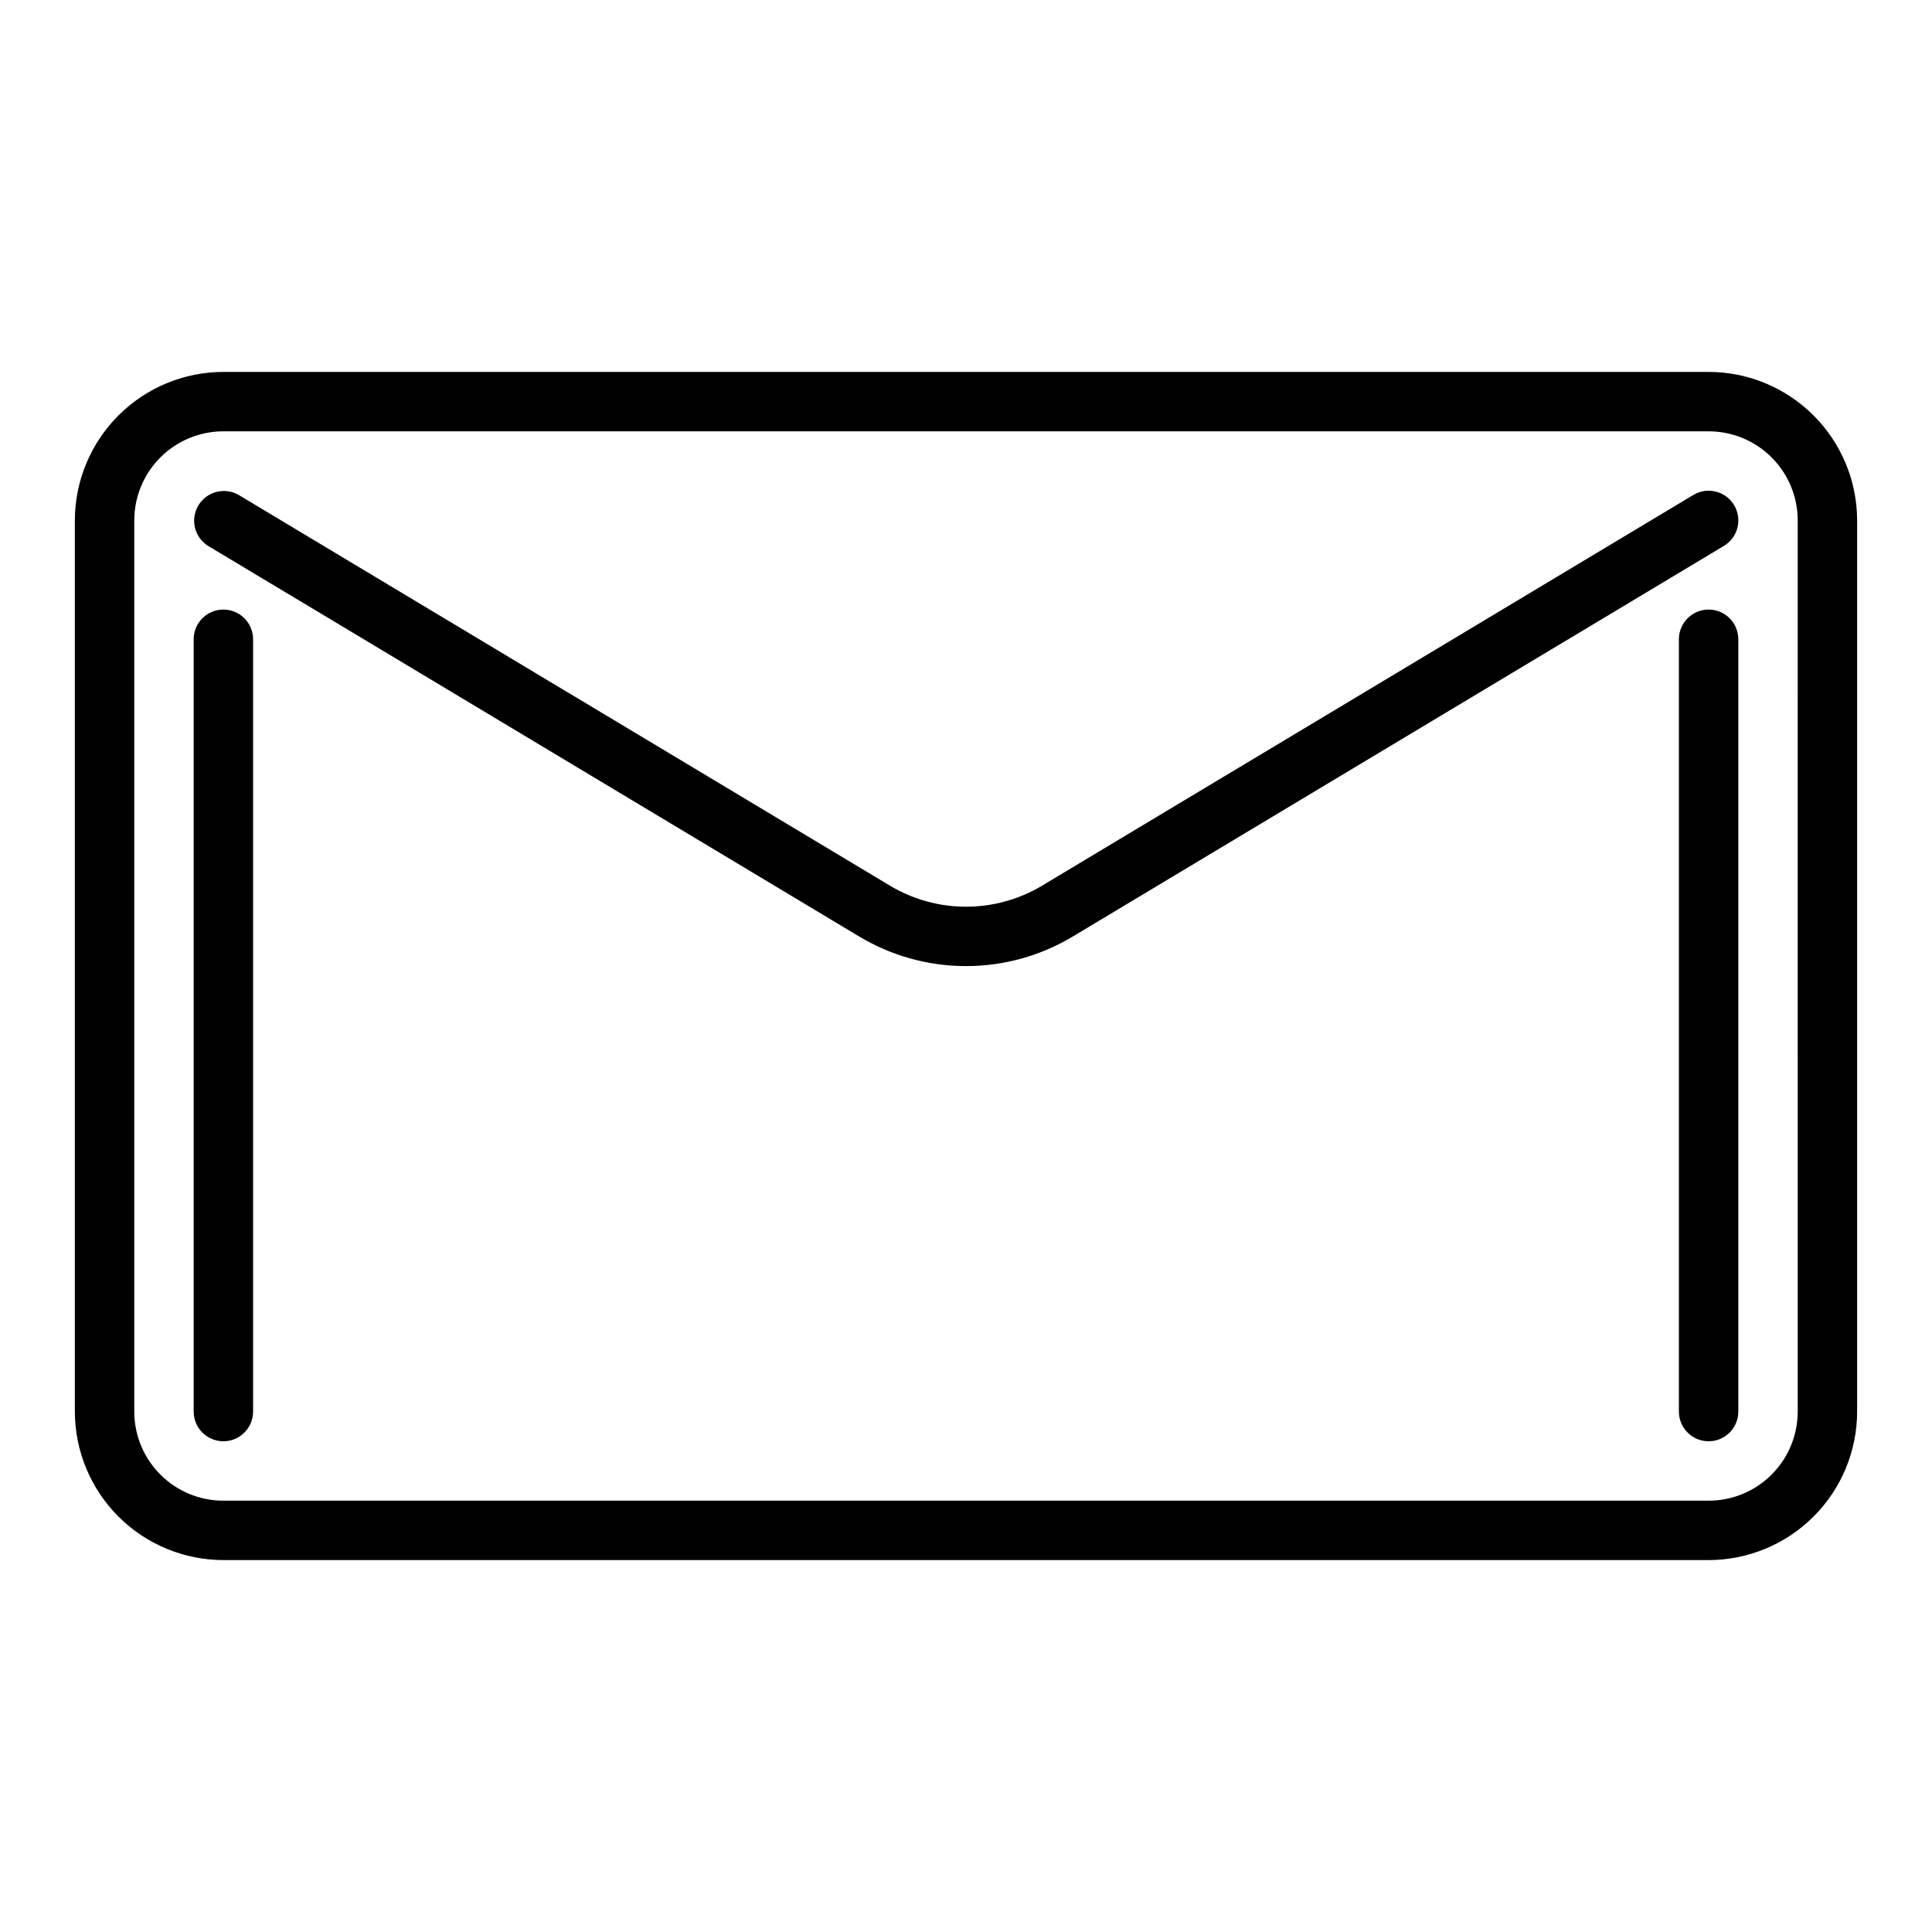 <?xml version="1.0" encoding="UTF-8"?>
<!-- Uploaded to: ICON Repo, www.iconrepo.com, Generator: ICON Repo Mixer Tools -->
<svg fill="#000000" width="800px" height="800px" version="1.1" viewBox="144 144 512 512" xmlns="http://www.w3.org/2000/svg">
 <g>
  <path d="m596.8 242.56h-393.6c-10.438 0.012-20.441 4.164-27.82 11.543-7.379 7.379-11.527 17.383-11.543 27.816v236.16c0.016 10.438 4.164 20.441 11.543 27.82 7.379 7.379 17.383 11.527 27.82 11.539h393.6c10.434-0.012 20.438-4.16 27.816-11.539 7.379-7.379 11.531-17.383 11.543-27.82v-236.16c-0.012-10.434-4.164-20.438-11.543-27.816-7.379-7.379-17.383-11.531-27.816-11.543zm23.617 275.52h-0.004c0 6.266-2.488 12.27-6.914 16.699-4.43 4.43-10.438 6.918-16.699 6.918h-393.6c-6.266 0-12.273-2.488-16.699-6.918-4.43-4.43-6.918-10.434-6.918-16.699v-236.16c0-6.262 2.488-12.27 6.918-16.699 4.426-4.43 10.434-6.918 16.699-6.918h393.6c6.262 0 12.27 2.488 16.699 6.918 4.426 4.43 6.914 10.438 6.914 16.699z"/>
  <path d="m603.55 277.86c-2.242-3.723-7.074-4.93-10.801-2.691l-172.5 103.49c-6.113 3.684-13.113 5.629-20.246 5.629-7.137 0-14.137-1.945-20.25-5.629l-172.5-103.49c-3.719-2.144-8.473-0.914-10.68 2.766-2.211 3.68-1.07 8.449 2.57 10.727l172.52 103.5c8.559 5.148 18.352 7.863 28.34 7.863 9.984 0 19.781-2.715 28.336-7.863l172.52-103.5c3.727-2.238 4.934-7.074 2.695-10.801z"/>
  <path d="m203.2 305.54c-4.348 0-7.875 3.523-7.875 7.871v204.67c0 4.348 3.527 7.871 7.875 7.871 4.348 0 7.871-3.523 7.871-7.871v-204.67c0-2.086-0.828-4.09-2.305-5.566-1.477-1.477-3.481-2.305-5.566-2.305z"/>
  <path d="m596.8 305.54c-4.348 0-7.875 3.523-7.875 7.871v204.67c0 4.348 3.527 7.871 7.875 7.871 4.348 0 7.871-3.523 7.871-7.871v-204.67c0-2.086-0.832-4.09-2.305-5.566-1.477-1.477-3.481-2.305-5.566-2.305z"/>
 </g>
</svg>